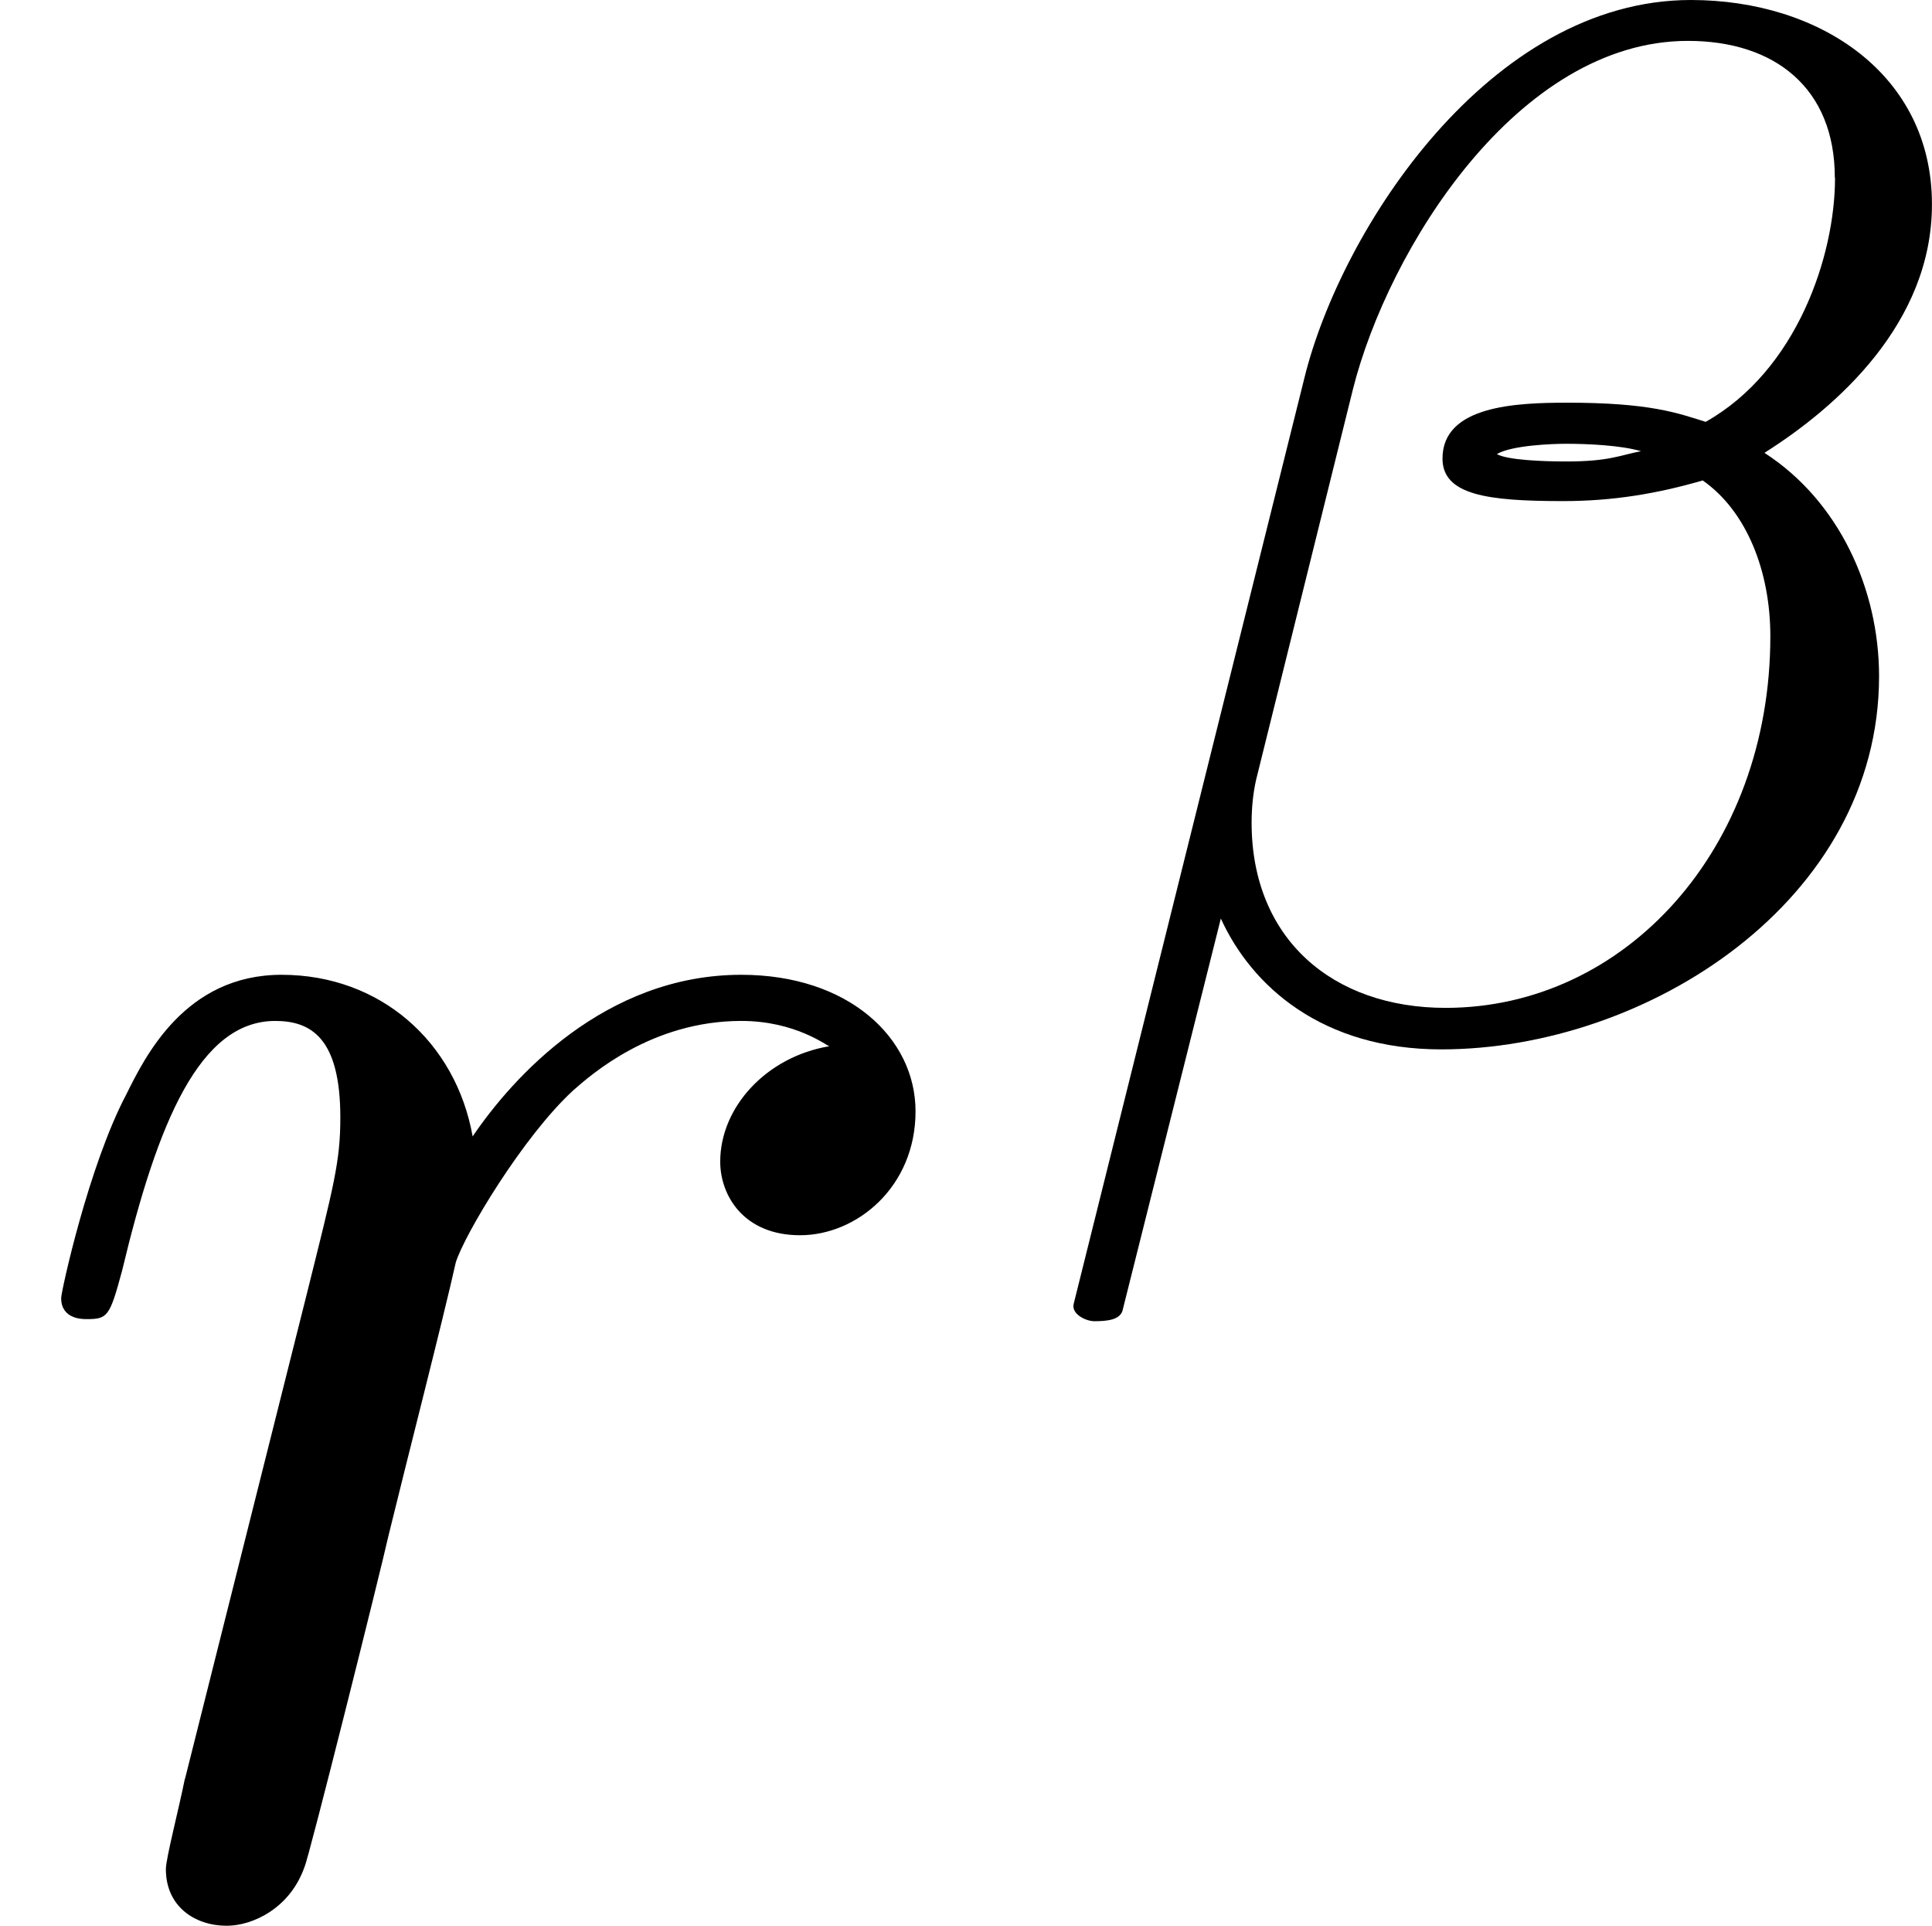<?xml version='1.0' encoding='UTF-8'?>
<!-- This file was generated by dvisvgm 1.15.1 -->
<svg height='11.467pt' version='1.1' viewBox='61.768 53.735 9.169 9.14' width='11.504pt' xmlns='http://www.w3.org/2000/svg' xmlns:xlink='http://www.w3.org/1999/xlink'>
<defs>
<path d='m0.877 -0.588c-0.03 0.149 -0.09 0.379 -0.09 0.428c0 0.179 0.139 0.269 0.289 0.269c0.12 0 0.299 -0.08 0.369 -0.279c0.02 -0.04 0.359 -1.395 0.399 -1.574c0.08 -0.329 0.259 -1.026 0.319 -1.295c0.04 -0.13 0.319 -0.598 0.558 -0.817c0.08 -0.07 0.369 -0.329 0.797 -0.329c0.259 0 0.408 0.12 0.418 0.12c-0.299 0.05 -0.518 0.289 -0.518 0.548c0 0.159 0.11 0.349 0.379 0.349s0.548 -0.229 0.548 -0.588c0 -0.349 -0.319 -0.648 -0.827 -0.648c-0.648 0 -1.086 0.488 -1.275 0.767c-0.08 -0.448 -0.438 -0.767 -0.907 -0.767c-0.458 0 -0.648 0.389 -0.737 0.568c-0.179 0.339 -0.309 0.936 -0.309 0.966c0 0.1 0.1 0.1 0.12 0.1c0.1 0 0.11 -0.01 0.169 -0.229c0.169 -0.707 0.369 -1.186 0.727 -1.186c0.169 0 0.309 0.08 0.309 0.458c0 0.209 -0.03 0.319 -0.159 0.837l-0.578 2.301z' id='g0-114'/>
<path d='m4.414 -3.947c0 -0.614 -0.53 -0.969 -1.144 -0.969c-0.955 0 -1.66 1.088 -1.834 1.792l-1.095 4.394c-0.014 0.049 0.056 0.084 0.098 0.084c0.063 0 0.119 -0.007 0.133 -0.049l0.467 -1.862c0.146 0.321 0.481 0.621 1.046 0.621c0.976 0 2.078 -0.704 2.078 -1.771c0 -0.411 -0.188 -0.83 -0.544 -1.06c0.342 -0.216 0.795 -0.614 0.795 -1.179zm-1.381 1.172c-0.105 0.021 -0.153 0.049 -0.356 0.049c-0.112 0 -0.279 -0.007 -0.328 -0.035c0.07 -0.042 0.265 -0.049 0.328 -0.049c0.105 0 0.258 0.007 0.356 0.035zm0.921 -1.297c0 0.37 -0.181 0.914 -0.614 1.158c-0.133 -0.042 -0.265 -0.091 -0.656 -0.091c-0.244 0 -0.593 0.014 -0.593 0.265c0 0.174 0.216 0.202 0.572 0.202c0.237 0 0.446 -0.035 0.663 -0.098c0.209 0.146 0.321 0.432 0.321 0.739c0 1.011 -0.69 1.764 -1.541 1.764c-0.537 0 -0.921 -0.328 -0.921 -0.879c0 -0.07 0.007 -0.139 0.021 -0.202l0.46 -1.855c0.167 -0.663 0.781 -1.653 1.59 -1.653c0.411 0 0.697 0.223 0.697 0.649z' id='g1-12'/>
</defs>
<g id='page1'>
<use x='61.768' xlink:href='#g0-114' y='62.765'/>
<use x='66.523' xlink:href='#g1-12' y='58.651'/>
</g>
</svg>
